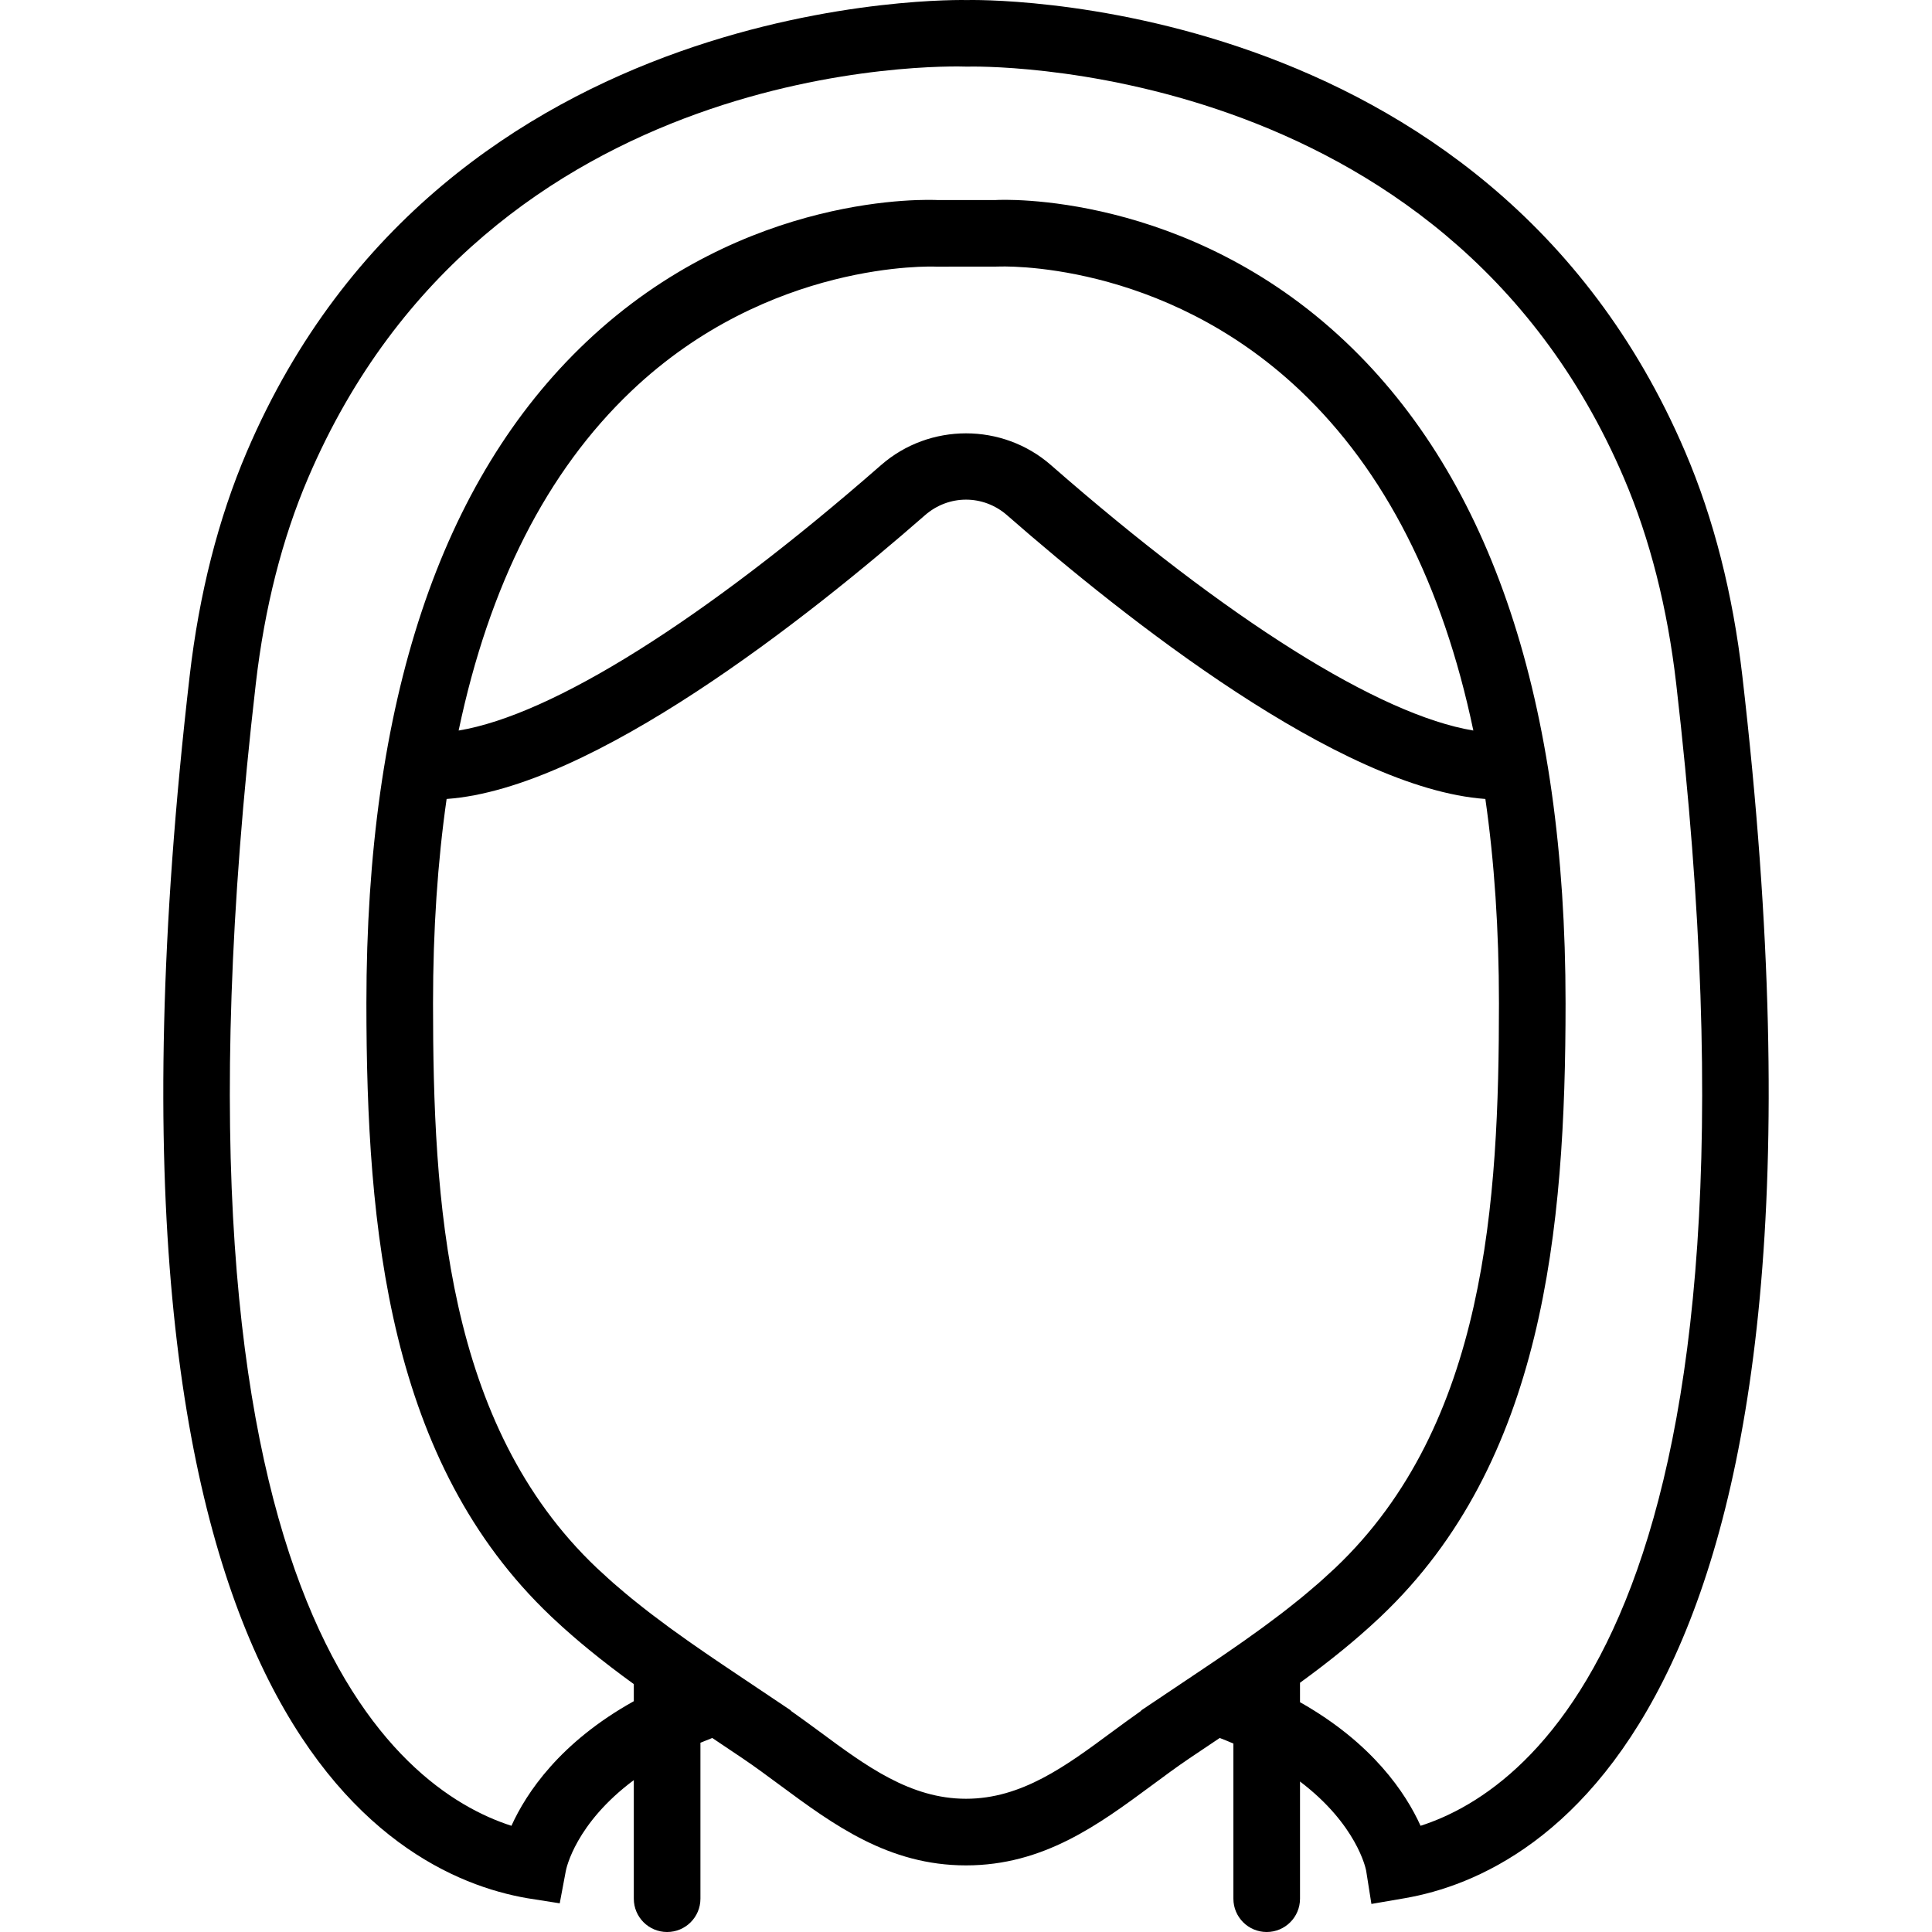 <?xml version="1.0" encoding="iso-8859-1"?>
<!-- Uploaded to: SVG Repo, www.svgrepo.com, Generator: SVG Repo Mixer Tools -->
<svg fill="#000000" height="800px" width="800px" version="1.1" id="Layer_1" xmlns="http://www.w3.org/2000/svg" xmlns:xlink="http://www.w3.org/1999/xlink" 
	 viewBox="0 0 512.005 512.005" xml:space="preserve">
<g transform="translate(0 -1)">
	<g>
		<path d="M461.743,180.14c-2.516-21.778-7.601-41.746-15.122-59.339C394.018-2.397,256.987,1.002,256.316,1.011
			c-1.359,0-138.328-3.416-190.932,119.781c-7.521,17.602-12.606,37.57-15.122,59.348
			c-31.585,272.975,52.047,317.458,89.485,323.911l8.589,1.351l1.607-8.554c0.127-0.685,2.581-12.593,18.024-24.095v31.425
			c0,4.873,3.946,8.828,8.828,8.828s8.828-3.955,8.828-8.828v-41.329c1.016-0.429,2.063-0.85,3.136-1.265l8.072,5.421
			c3.346,2.26,6.603,4.679,9.852,7.08c14.142,10.452,28.76,21.266,49.32,21.266s35.178-10.814,49.32-21.266
			c3.249-2.401,6.506-4.82,9.852-7.08l8.072-5.421c1.247,0.482,2.449,0.974,3.618,1.475v41.118c0,4.873,3.946,8.828,8.828,8.828
			c4.882,0,8.828-3.955,8.828-8.828v-31.055c15,11.378,17.412,23.014,17.524,23.61l1.395,8.836l8.819-1.518
			C409.695,497.598,493.328,453.115,461.743,180.14z M256.003,477.695c-14.742,0-26.439-8.642-38.815-17.805
			c-2.534-1.873-5.084-3.726-7.652-5.539l0.1-0.034l-14.777-9.905c-1.315-0.879-2.621-1.759-3.925-2.639
			c-0.6-0.406-1.2-0.812-1.8-1.22c-0.758-0.514-1.51-1.031-2.263-1.547c-1.169-0.803-2.337-1.611-3.501-2.425
			c-0.417-0.291-0.833-0.584-1.249-0.876c-1.362-0.96-2.716-1.93-4.063-2.909c-0.294-0.214-0.59-0.427-0.883-0.642
			c-1.397-1.023-2.782-2.06-4.157-3.108c-0.272-0.207-0.546-0.412-0.816-0.62c-1.332-1.024-2.646-2.067-3.95-3.118
			c-0.315-0.255-0.637-0.505-0.95-0.761c-1.191-0.972-2.357-1.966-3.518-2.964c-0.407-0.35-0.823-0.691-1.226-1.045
			c-0.986-0.864-1.941-1.753-2.901-2.638c-0.502-0.463-1.018-0.913-1.513-1.383c-40.033-37.994-43.388-97.192-43.388-149.681
			c0-19.396,1.211-37.43,3.602-54.101c38.541-2.743,95.594-47.922,126.759-75.185c6.303-5.517,15.466-5.517,21.769-0.009
			c31.163,27.27,88.212,72.446,126.753,75.193c2.389,16.67,3.6,34.704,3.6,54.101c0,52.489-3.346,111.687-43.379,149.681
			c-0.495,0.47-1.011,0.92-1.513,1.383c-0.96,0.885-1.915,1.774-2.901,2.638c-0.403,0.354-0.819,0.694-1.226,1.045
			c-1.161,0.998-2.327,1.992-3.518,2.964c-0.314,0.256-0.635,0.506-0.95,0.761c-1.304,1.051-2.617,2.094-3.95,3.118
			c-0.27,0.208-0.545,0.413-0.816,0.62c-1.375,1.048-2.759,2.085-4.157,3.108c-0.293,0.215-0.589,0.428-0.883,0.642
			c-1.347,0.979-2.702,1.949-4.063,2.909c-0.415,0.293-0.831,0.585-1.249,0.876c-1.164,0.814-2.331,1.622-3.501,2.425
			c-0.752,0.516-1.504,1.032-2.261,1.546c-0.602,0.41-1.204,0.817-1.807,1.224c-1.303,0.879-2.607,1.758-3.92,2.636l-14.777,9.905
			l0.1,0.034c-2.568,1.814-5.118,3.666-7.652,5.539C282.441,469.053,270.745,477.695,256.003,477.695z M121.544,194.602
			c8.084-38.524,23.364-68.648,45.737-89.938c36.484-34.737,79.916-33.05,80.825-32.997l16.278-0.018
			c0.468-0.044,43.388-1.951,80.084,32.759c22.512,21.309,37.876,51.516,45.988,90.193c-24.84-4.117-64.95-29.235-111.943-70.345
			c-12.826-11.22-32.194-11.22-45.021,0C186.496,165.369,146.384,190.487,121.544,194.602z M376.468,484.859
			c-3.916-8.649-12.703-21.896-31.949-32.756v-5.149c3.871-2.814,7.666-5.711,11.365-8.738c0.013-0.011,0.026-0.021,0.039-0.031
			c0.68-0.556,1.355-1.119,2.027-1.685c0.349-0.293,0.696-0.586,1.043-0.882c0.502-0.428,1.004-0.858,1.502-1.292
			c0.63-0.548,1.256-1.103,1.88-1.661c0.26-0.233,0.522-0.462,0.78-0.697c0.963-0.872,1.92-1.752,2.865-2.648l-0.004-0.004
			c42.963-40.775,48.878-102.188,48.878-162.48c0-79.678-19.606-138.637-58.297-175.245c-42.125-39.874-91.145-37.703-92.698-37.579
			l-15.307,0.009c-2.074-0.106-51.015-2.348-93.184,37.57c-38.691,36.608-58.306,95.567-58.306,175.245
			c0,60.292,5.923,121.705,48.887,162.48l-0.004,0.004c0.944,0.896,1.901,1.775,2.863,2.647c0.261,0.237,0.525,0.469,0.788,0.704
			c0.621,0.555,1.244,1.108,1.871,1.654c0.5,0.435,1.003,0.867,1.507,1.296c0.346,0.294,0.692,0.587,1.039,0.879
			c0.673,0.566,1.349,1.129,2.029,1.686c0.013,0.01,0.026,0.021,0.039,0.031c3.853,3.153,7.808,6.166,11.847,9.091v4.529
			c-19.579,10.909-28.483,24.303-32.431,33.023c-30.499-9.799-95.921-59.092-67.743-302.698c2.322-20.083,6.974-38.4,13.833-54.431
			C129.411,15.814,250.552,18.427,256.316,18.657c1.201-0.062,126.164-3.134,174.062,109.074
			c6.859,16.031,11.511,34.348,13.833,54.431C472.389,425.768,406.968,475.061,376.468,484.859z"/>
	</g>
</g>
</svg>